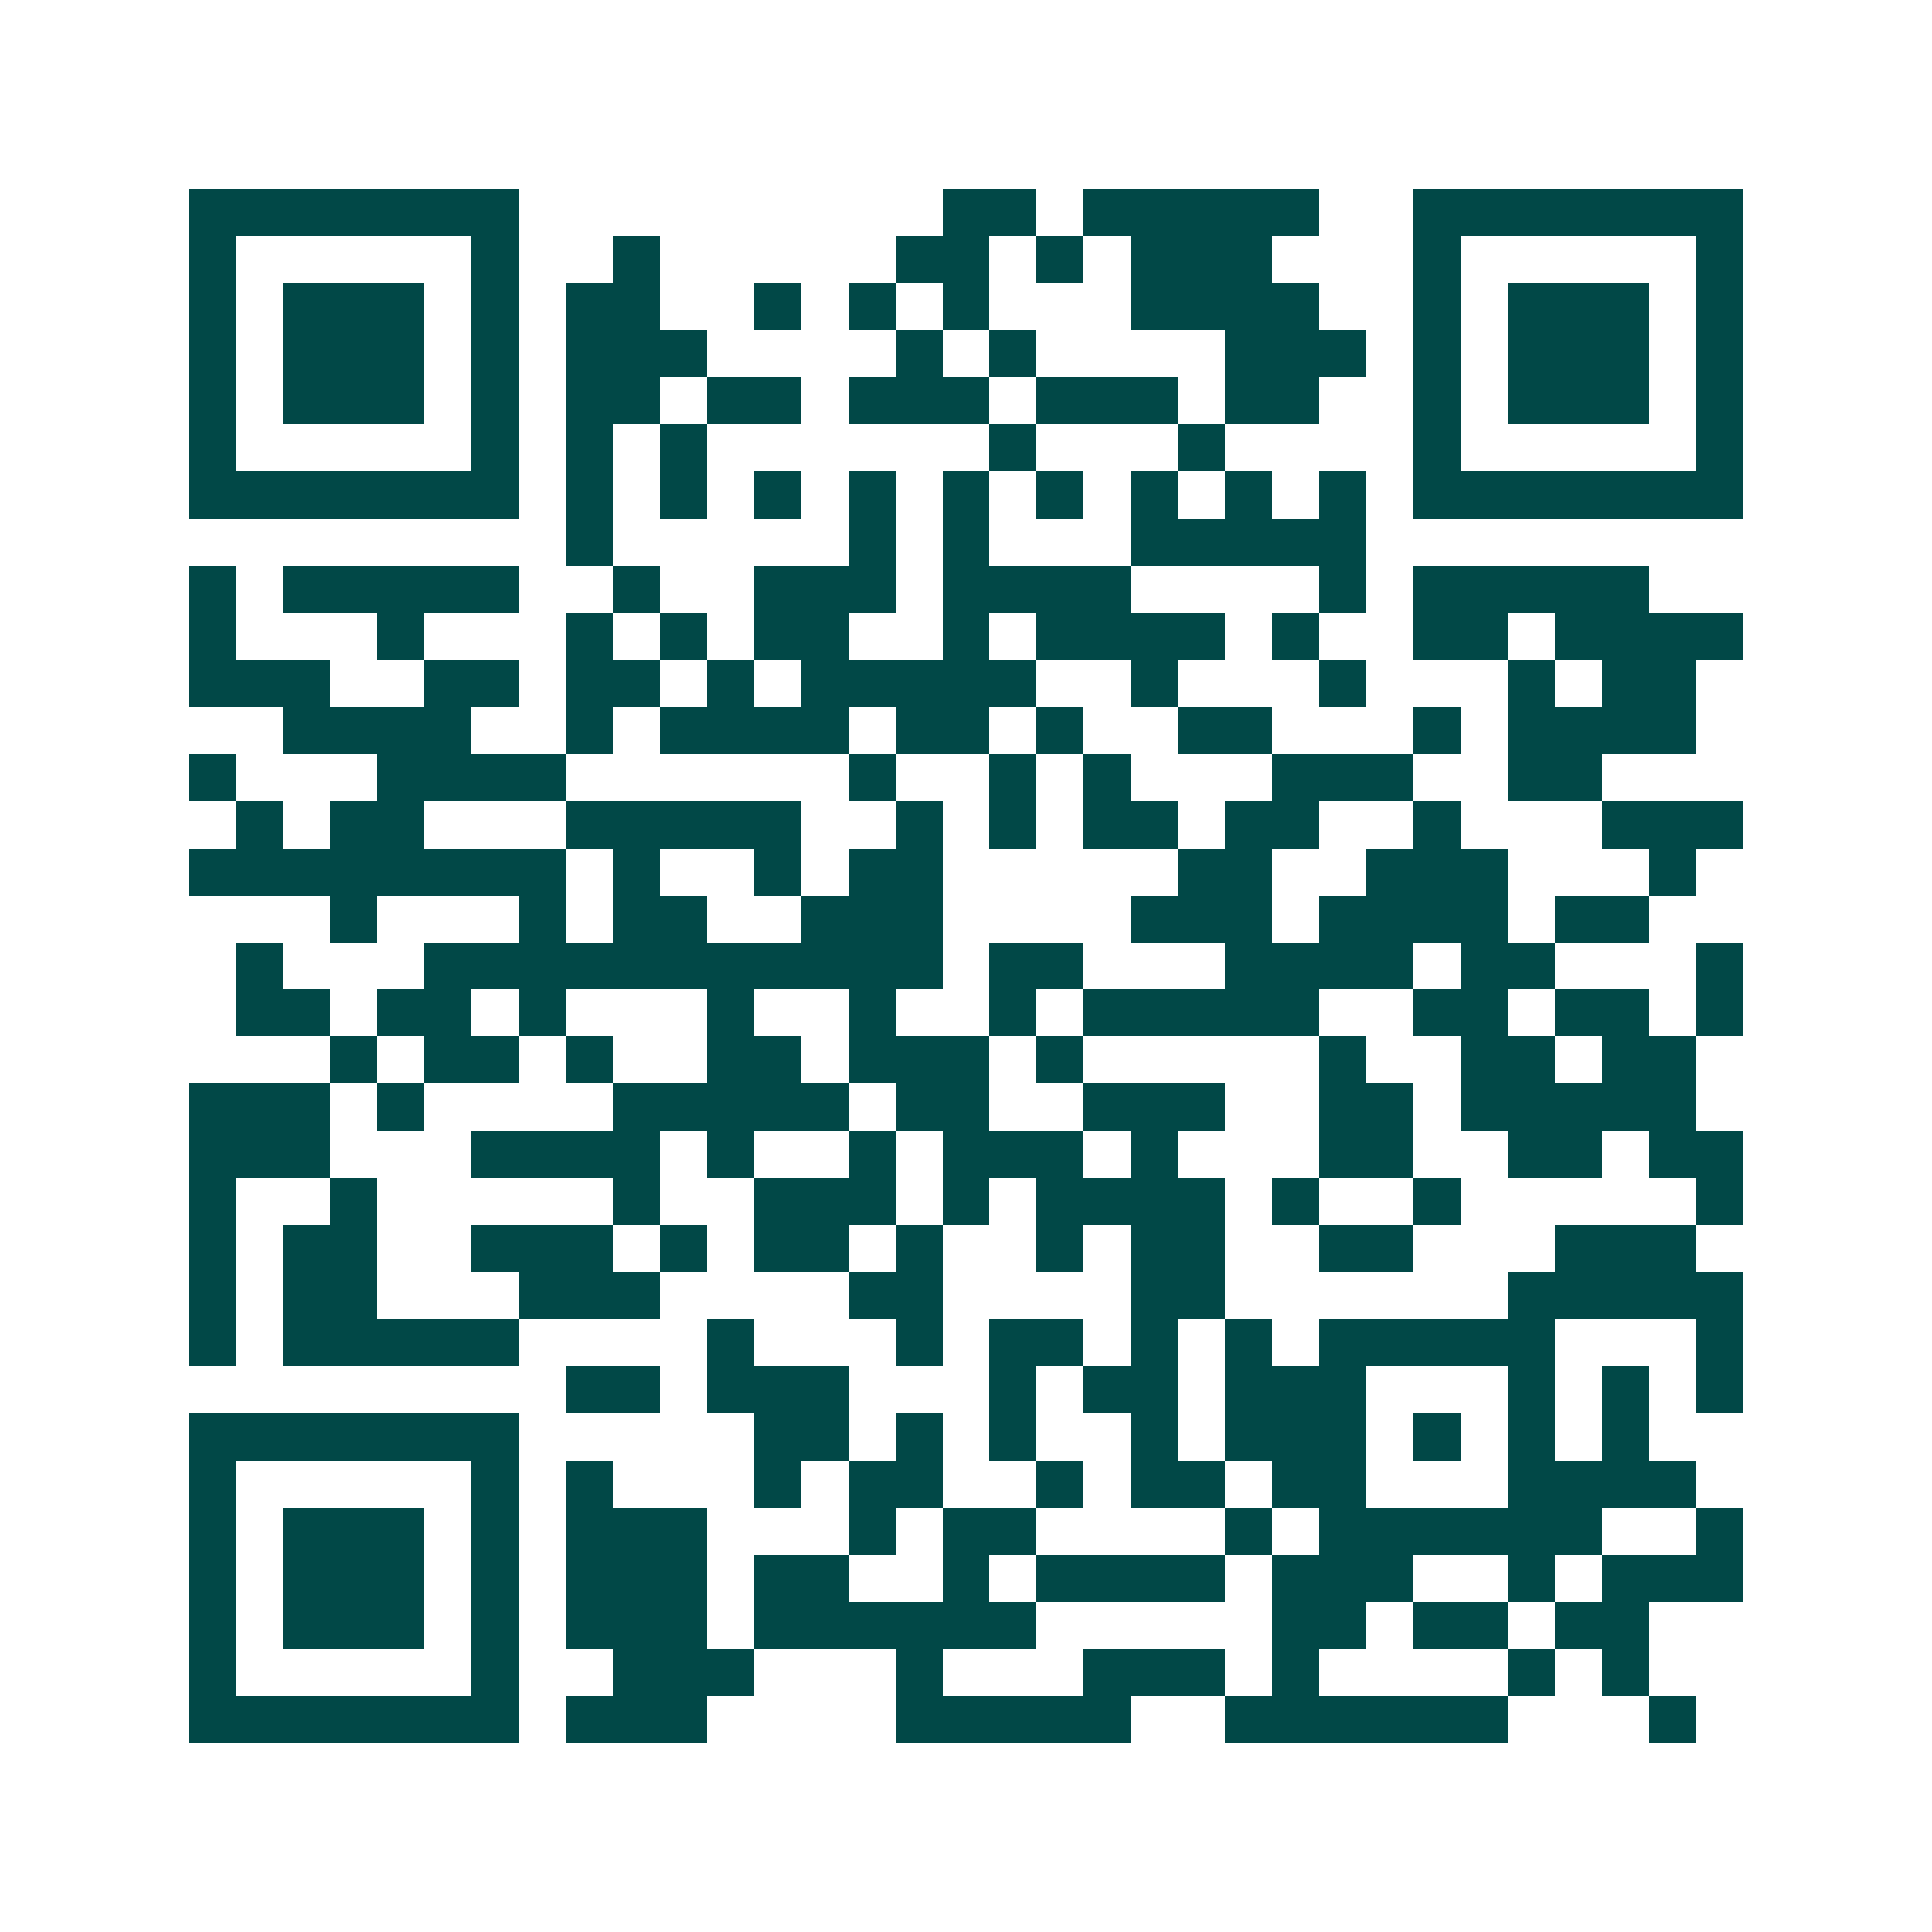 <svg xmlns="http://www.w3.org/2000/svg" width="200" height="200" viewBox="0 0 41 41" shape-rendering="crispEdges"><path fill="#ffffff" d="M0 0h41v41H0z"/><path stroke="#014847" d="M4 4.5h7m9 0h2m1 0h5m2 0h7M4 5.5h1m5 0h1m2 0h1m5 0h2m1 0h1m1 0h3m3 0h1m5 0h1M4 6.5h1m1 0h3m1 0h1m1 0h2m2 0h1m1 0h1m1 0h1m3 0h4m2 0h1m1 0h3m1 0h1M4 7.5h1m1 0h3m1 0h1m1 0h3m4 0h1m1 0h1m4 0h3m1 0h1m1 0h3m1 0h1M4 8.5h1m1 0h3m1 0h1m1 0h2m1 0h2m1 0h3m1 0h3m1 0h2m2 0h1m1 0h3m1 0h1M4 9.5h1m5 0h1m1 0h1m1 0h1m6 0h1m3 0h1m4 0h1m5 0h1M4 10.5h7m1 0h1m1 0h1m1 0h1m1 0h1m1 0h1m1 0h1m1 0h1m1 0h1m1 0h1m1 0h7M12 11.5h1m5 0h1m1 0h1m3 0h5M4 12.5h1m1 0h5m2 0h1m2 0h3m1 0h4m4 0h1m1 0h5M4 13.5h1m3 0h1m3 0h1m1 0h1m1 0h2m2 0h1m1 0h4m1 0h1m2 0h2m1 0h4M4 14.5h3m2 0h2m1 0h2m1 0h1m1 0h5m2 0h1m3 0h1m3 0h1m1 0h2M6 15.5h4m2 0h1m1 0h4m1 0h2m1 0h1m2 0h2m3 0h1m1 0h4M4 16.5h1m3 0h4m6 0h1m2 0h1m1 0h1m3 0h3m2 0h2M5 17.5h1m1 0h2m3 0h5m2 0h1m1 0h1m1 0h2m1 0h2m2 0h1m3 0h3M4 18.5h8m1 0h1m2 0h1m1 0h2m5 0h2m2 0h3m3 0h1M7 19.5h1m3 0h1m1 0h2m2 0h3m4 0h3m1 0h4m1 0h2M5 20.5h1m3 0h11m1 0h2m3 0h4m1 0h2m3 0h1M5 21.5h2m1 0h2m1 0h1m3 0h1m2 0h1m2 0h1m1 0h5m2 0h2m1 0h2m1 0h1M7 22.5h1m1 0h2m1 0h1m2 0h2m1 0h3m1 0h1m5 0h1m2 0h2m1 0h2M4 23.5h3m1 0h1m4 0h5m1 0h2m2 0h3m2 0h2m1 0h5M4 24.5h3m3 0h4m1 0h1m2 0h1m1 0h3m1 0h1m3 0h2m2 0h2m1 0h2M4 25.5h1m2 0h1m5 0h1m2 0h3m1 0h1m1 0h4m1 0h1m2 0h1m5 0h1M4 26.5h1m1 0h2m2 0h3m1 0h1m1 0h2m1 0h1m2 0h1m1 0h2m2 0h2m3 0h3M4 27.5h1m1 0h2m3 0h3m4 0h2m4 0h2m6 0h5M4 28.5h1m1 0h5m4 0h1m3 0h1m1 0h2m1 0h1m1 0h1m1 0h5m3 0h1M12 29.5h2m1 0h3m3 0h1m1 0h2m1 0h3m3 0h1m1 0h1m1 0h1M4 30.5h7m5 0h2m1 0h1m1 0h1m2 0h1m1 0h3m1 0h1m1 0h1m1 0h1M4 31.5h1m5 0h1m1 0h1m3 0h1m1 0h2m2 0h1m1 0h2m1 0h2m3 0h4M4 32.5h1m1 0h3m1 0h1m1 0h3m3 0h1m1 0h2m4 0h1m1 0h6m2 0h1M4 33.5h1m1 0h3m1 0h1m1 0h3m1 0h2m2 0h1m1 0h4m1 0h3m2 0h1m1 0h3M4 34.5h1m1 0h3m1 0h1m1 0h3m1 0h6m5 0h2m1 0h2m1 0h2M4 35.5h1m5 0h1m2 0h3m3 0h1m3 0h3m1 0h1m4 0h1m1 0h1M4 36.5h7m1 0h3m4 0h5m2 0h6m3 0h1"/></svg>
